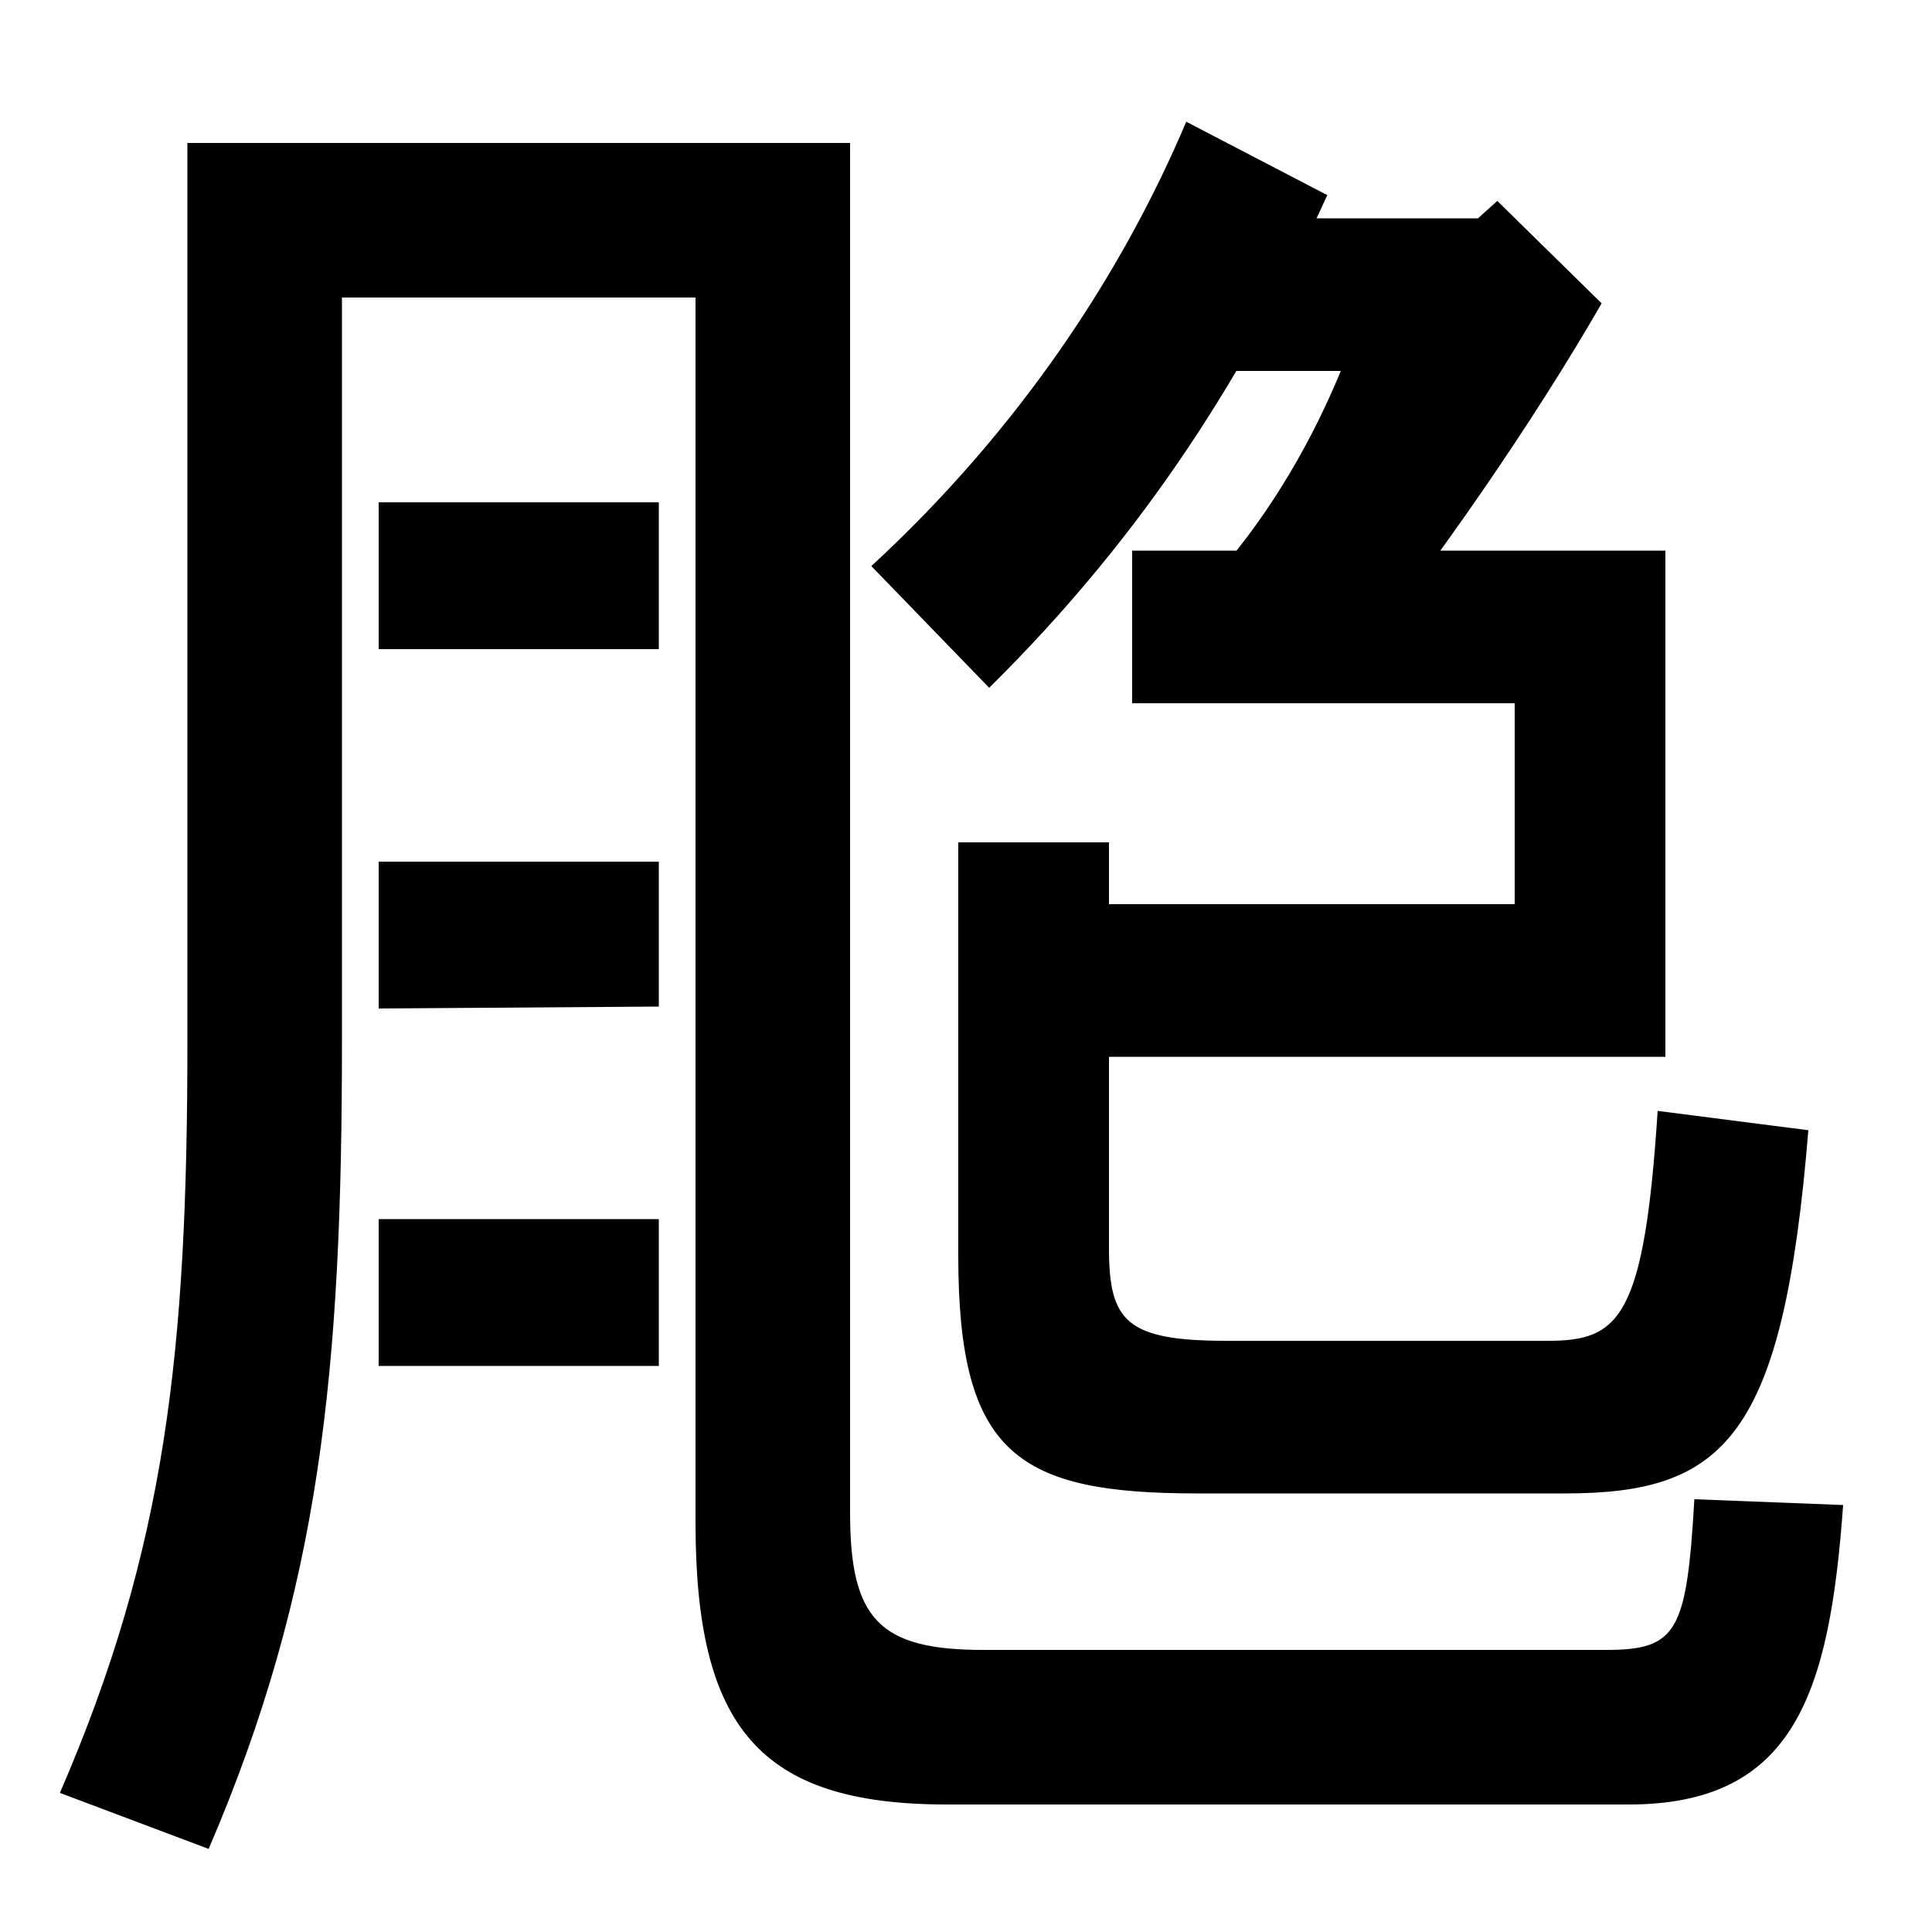 <svg xmlns="http://www.w3.org/2000/svg" width="1000" height="1000"><path d="M440 97V806H97V341C97 181 86 79 31 -48L108 -77C166 58 177 171 177 341V726H360V92C360 -14 393 -54 490 -54H843C929 -54 947 4 954 101L877 104C873 35 868 26 831 26H509C455 26 440 42 440 97ZM341 359V434H196V358ZM196 544H341V620H196ZM196 249V173H341V249ZM451 587 512 524C594 605 646 689 687 779L614 817C581 739 528 658 451 587ZM630 583 702 538C742 587 794 662 829 723L775 776L765 767H605V688H694C680 654 659 616 630 583ZM620 107H810C893 107 923 136 936 295L858 305C851 197 838 186 801 186H635C583 186 574 196 574 234V333H862V595H586V516H784V412H574V444H496V230C496 127 527 107 620 107Z" transform="translate(0, 880) scale(1,-1)" /></svg>